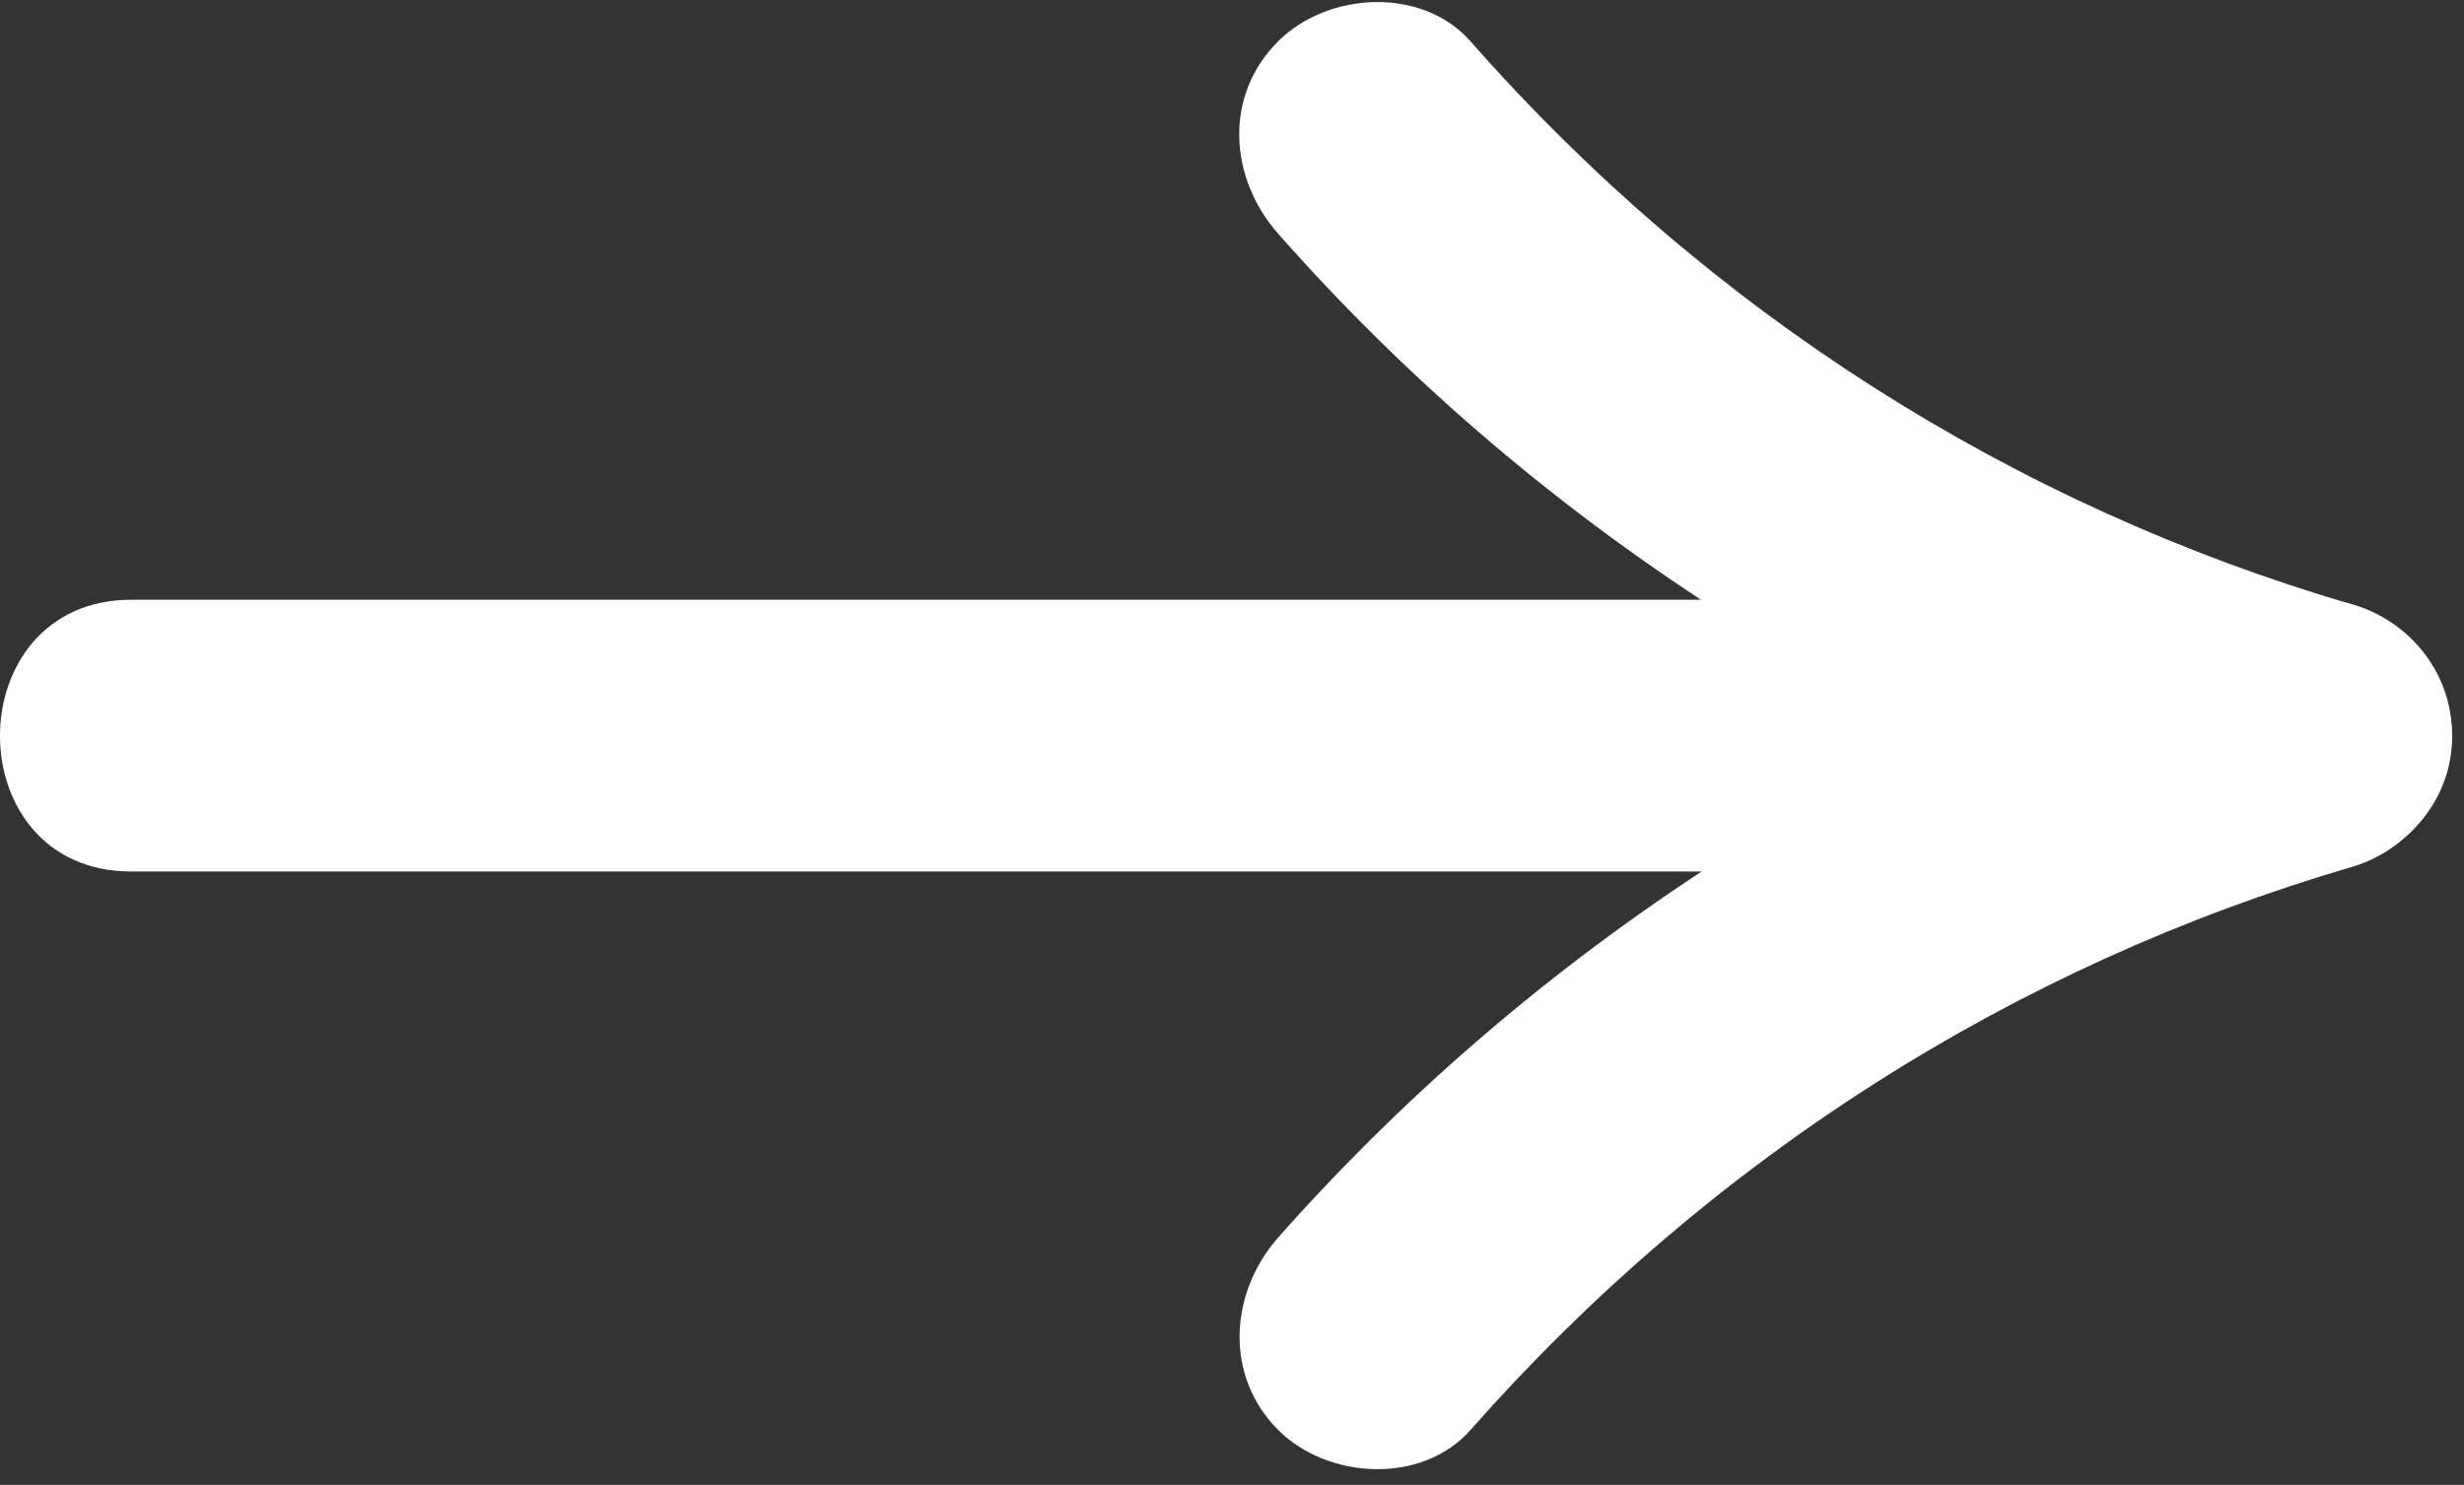 <?xml version="1.0" encoding="UTF-8"?> <svg xmlns="http://www.w3.org/2000/svg" width="146" height="88" viewBox="0 0 146 88" fill="none"><rect x="0" y="0" width="146" height="88" fill="#333333" stroke="none"/> <path d="M7.782 51.649H136.492C146.84 51.649 146.895 35.544 136.492 35.544H7.782C-2.566 35.544 -2.622 51.649 7.782 51.649Z" fill="white"></path> <path d="M139.369 35.821C119.337 29.954 101.298 18.553 87.132 2.448C84.254 -0.817 78.666 -0.485 75.733 2.448C72.468 5.713 72.856 10.584 75.733 13.849C91.448 31.67 112.254 44.731 135.108 51.372C139.258 52.59 143.851 49.878 145.013 45.727C146.175 41.576 143.574 37.038 139.369 35.821Z" fill="white"></path> <path d="M135.109 35.821C112.311 42.462 91.504 55.523 75.734 73.344C72.857 76.61 72.524 81.535 75.734 84.745C78.667 87.678 84.256 88.01 87.133 84.745C101.354 68.64 119.338 57.239 139.37 51.373C143.52 50.155 146.176 45.727 145.014 41.466C143.852 37.205 139.314 34.603 135.109 35.821Z" fill="white"></path> </svg> 